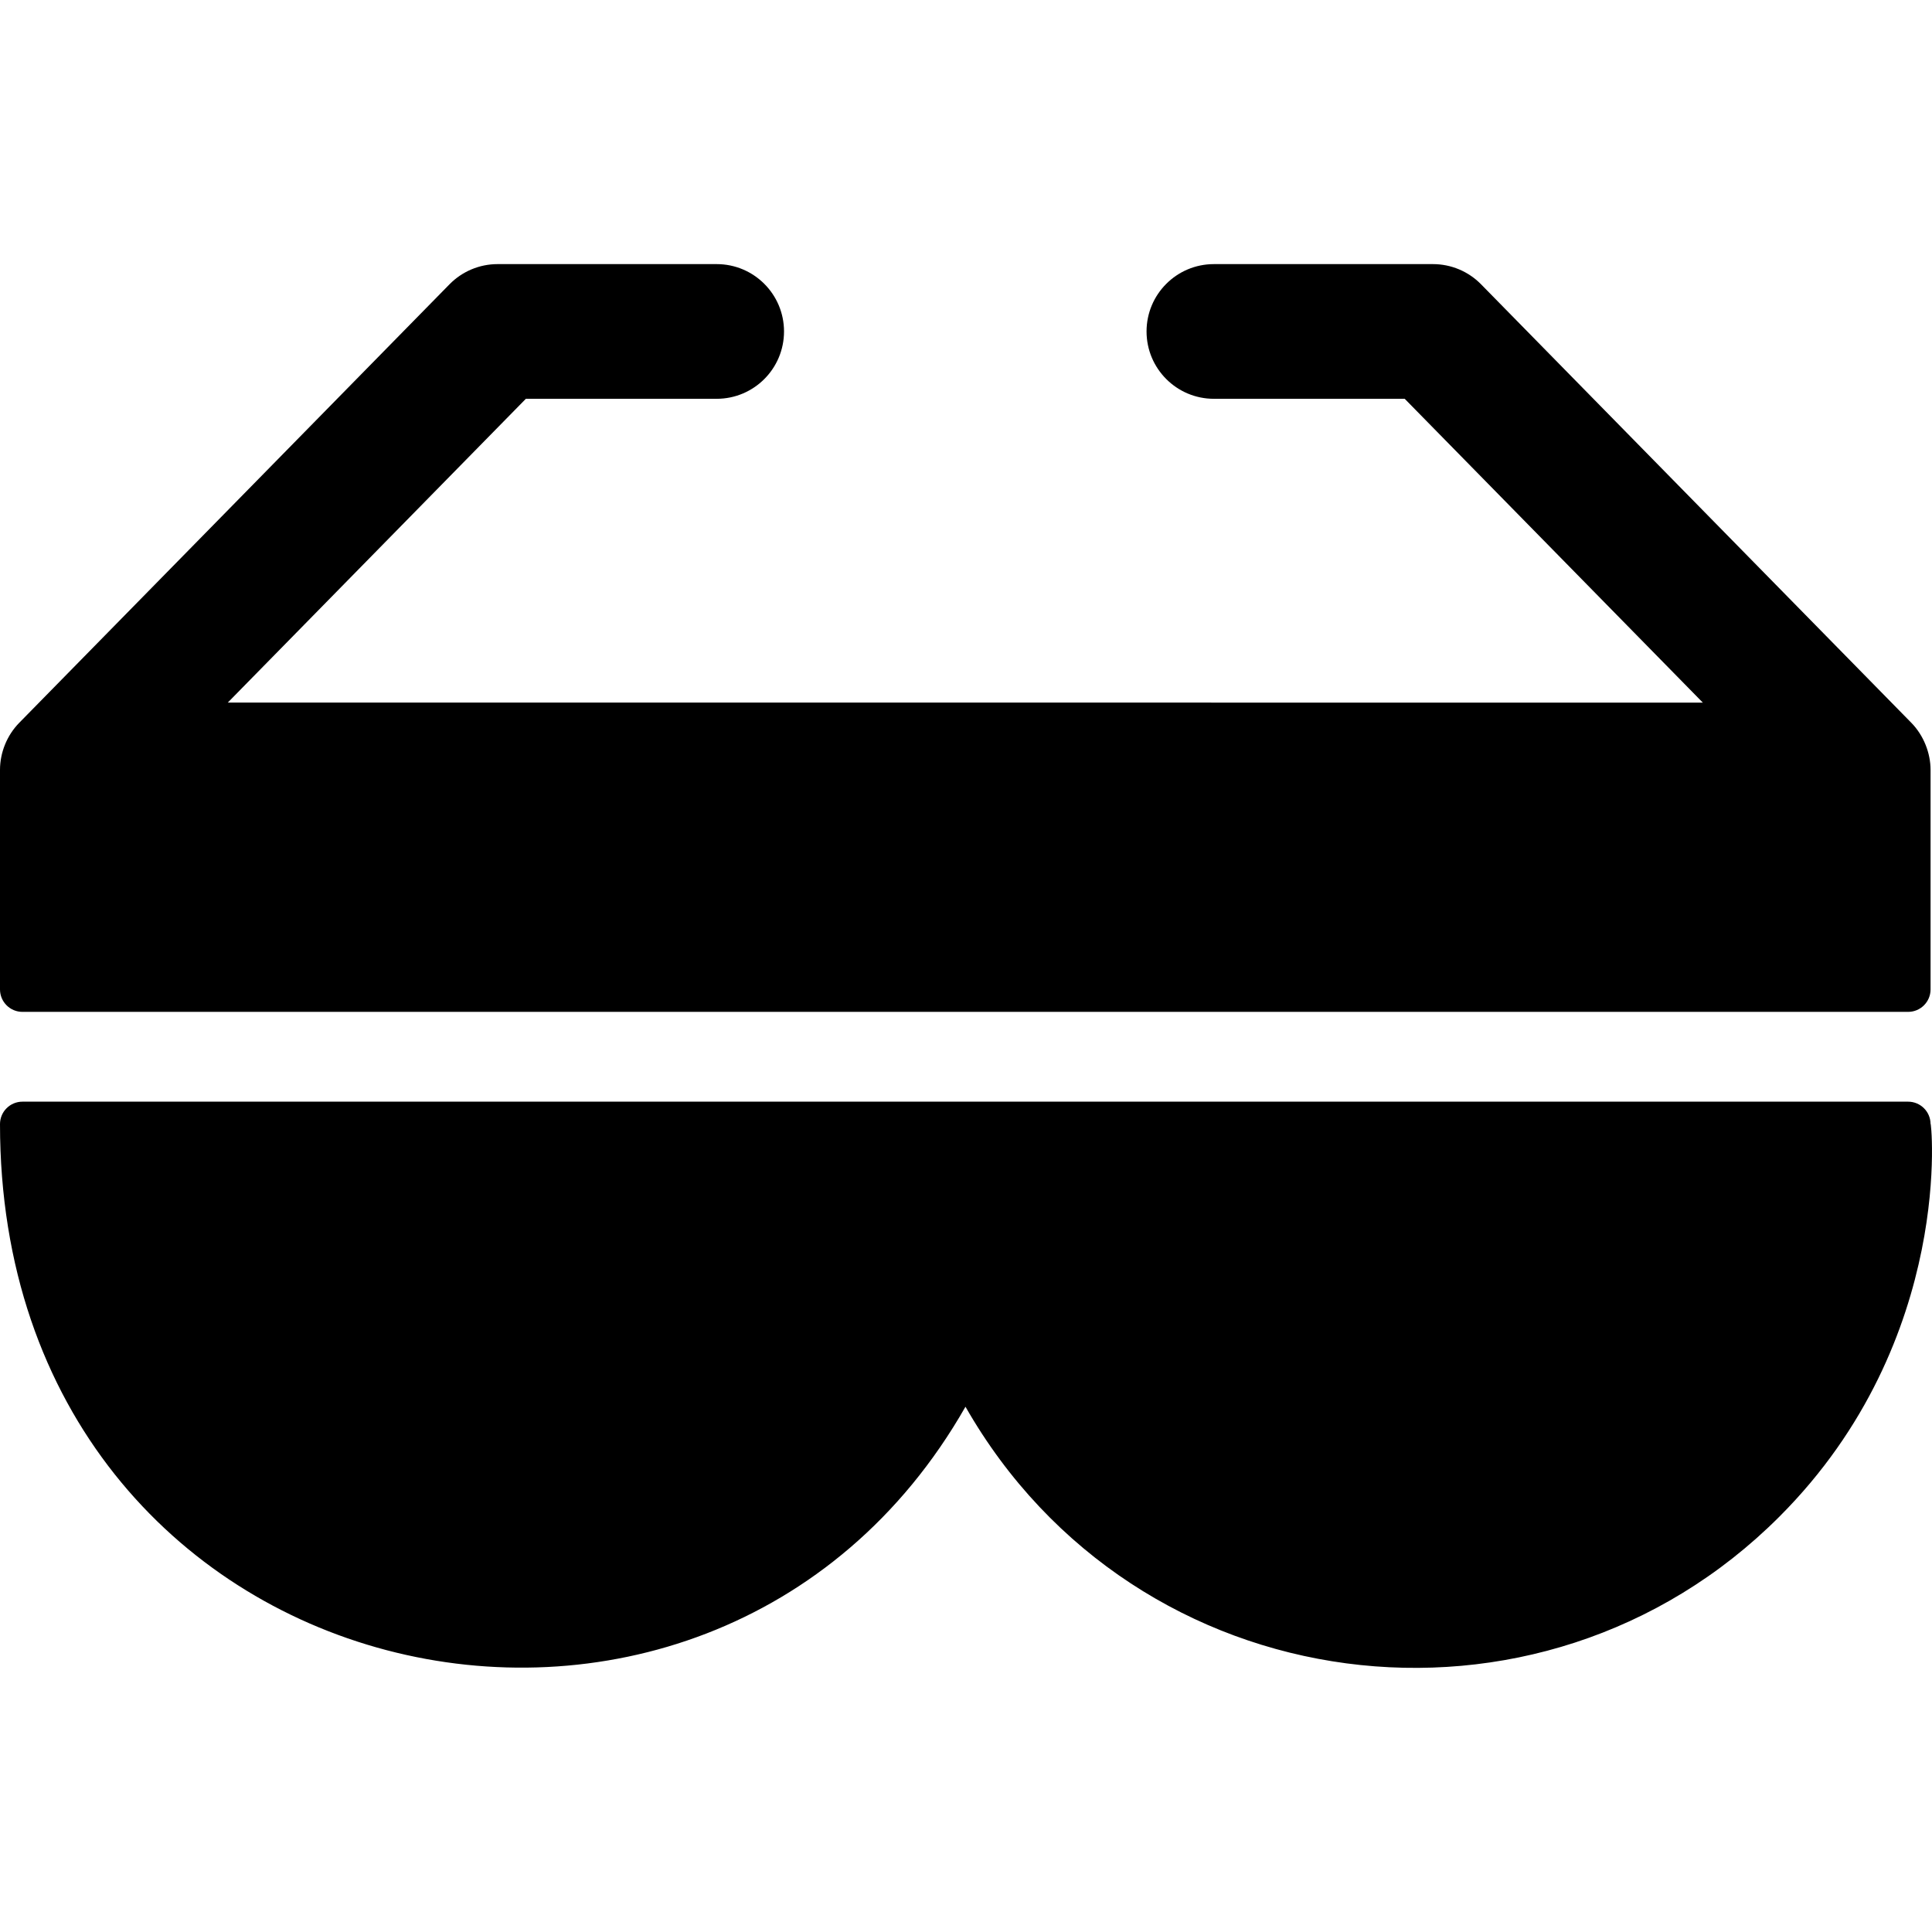 <?xml version="1.0" encoding="iso-8859-1"?>
<!-- Uploaded to: SVG Repo, www.svgrepo.com, Generator: SVG Repo Mixer Tools -->
<svg fill="#000000" height="800px" width="800px" version="1.1" id="Layer_1" xmlns="http://www.w3.org/2000/svg" xmlns:xlink="http://www.w3.org/1999/xlink" 
	 viewBox="0 0 512 512" xml:space="preserve">
<g>
	<g>
		<path d="M506.511,191.538L392.492,75.339c-3.357-3.421-7.947-5.347-12.738-5.347h-58.059c-9.856,0-17.847,7.991-17.847,17.847
			c0,9.856,7.991,17.847,17.847,17.847h50.568l79,80.511H60.358l79-80.511h50.568c9.856,0,17.847-7.991,17.847-17.847
			c0-9.856-7.991-17.847-17.847-17.847h-58.059c-4.791,0-9.383,1.927-12.739,5.347L5.108,191.538C1.828,194.879,0,199.452,0,204.044
			v58.164c0,3.286,2.664,5.949,5.949,5.949H505.67c3.285,0,5.949-2.663,5.949-5.949v-58.164
			C511.619,199.596,509.808,194.897,506.511,191.538z"/>
	</g>
</g>
<g>
	<g>
		<path d="M511.619,297.903c0-3.285-2.664-5.949-5.949-5.949H5.949c-3.285,0-5.949,2.664-5.949,5.949
			c0,152.433,187.776,194.331,255.861,74.894c45.067,78.971,152.195,92.669,215.678,29.148
			C518.721,354.789,511.619,295.247,511.619,297.903z"/>
	</g>
</g>
</svg>